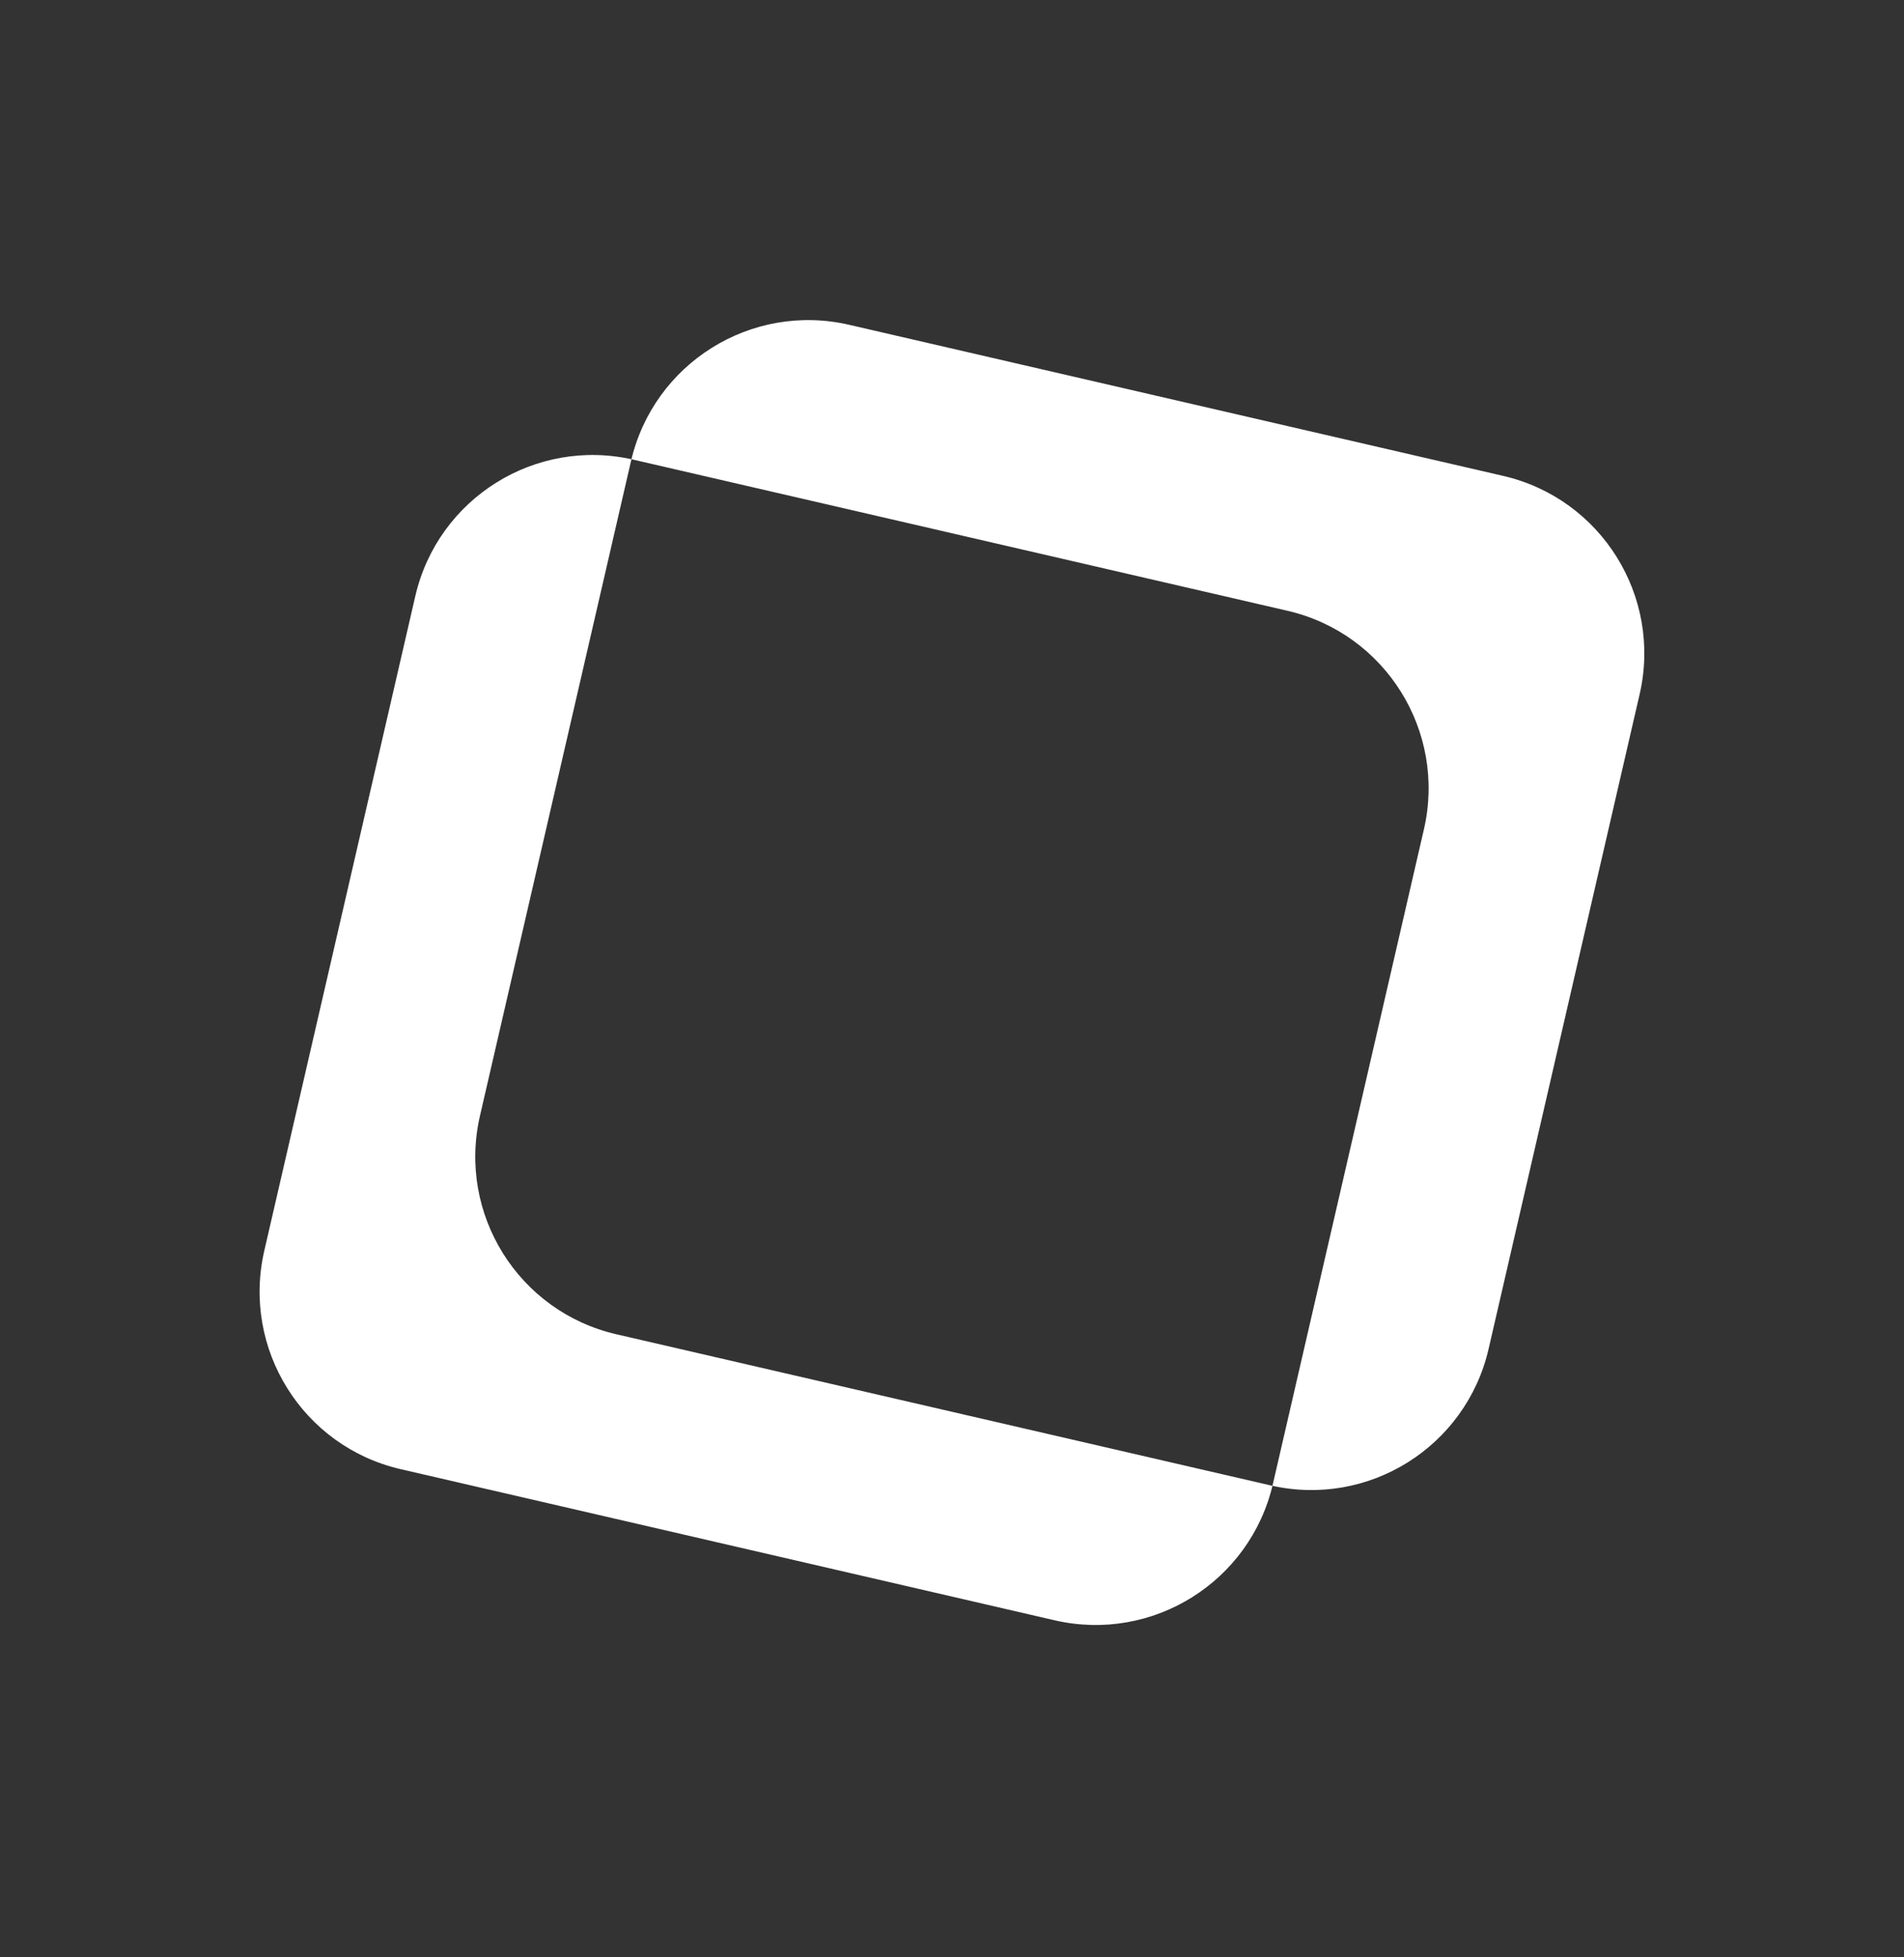 <svg width="36" height="37" viewBox="0 0 36 37" fill="none" xmlns="http://www.w3.org/2000/svg">
<rect x="0" y="0" width="36" height="37" fill="#333333" stroke="none"/>
<path fill-rule="evenodd" clip-rule="evenodd" d="M7.852 11.27C8.279 9.417 10.127 8.262 11.979 8.69L24.344 11.546C26.196 11.974 27.35 13.823 26.923 15.676L24.068 28.049C23.641 29.901 21.793 31.056 19.941 30.629L7.576 27.772C5.724 27.345 4.57 25.496 4.997 23.643L7.852 11.27ZM11.93 8.72C12.357 6.867 14.205 5.712 16.057 6.14L28.422 8.996C30.274 9.424 31.429 11.273 31.001 13.126L28.146 25.498C27.719 27.351 25.871 28.506 24.02 28.078L11.654 25.222C9.802 24.794 8.648 22.946 9.075 21.093L11.93 8.72Z" fill="white"/>
</svg>
